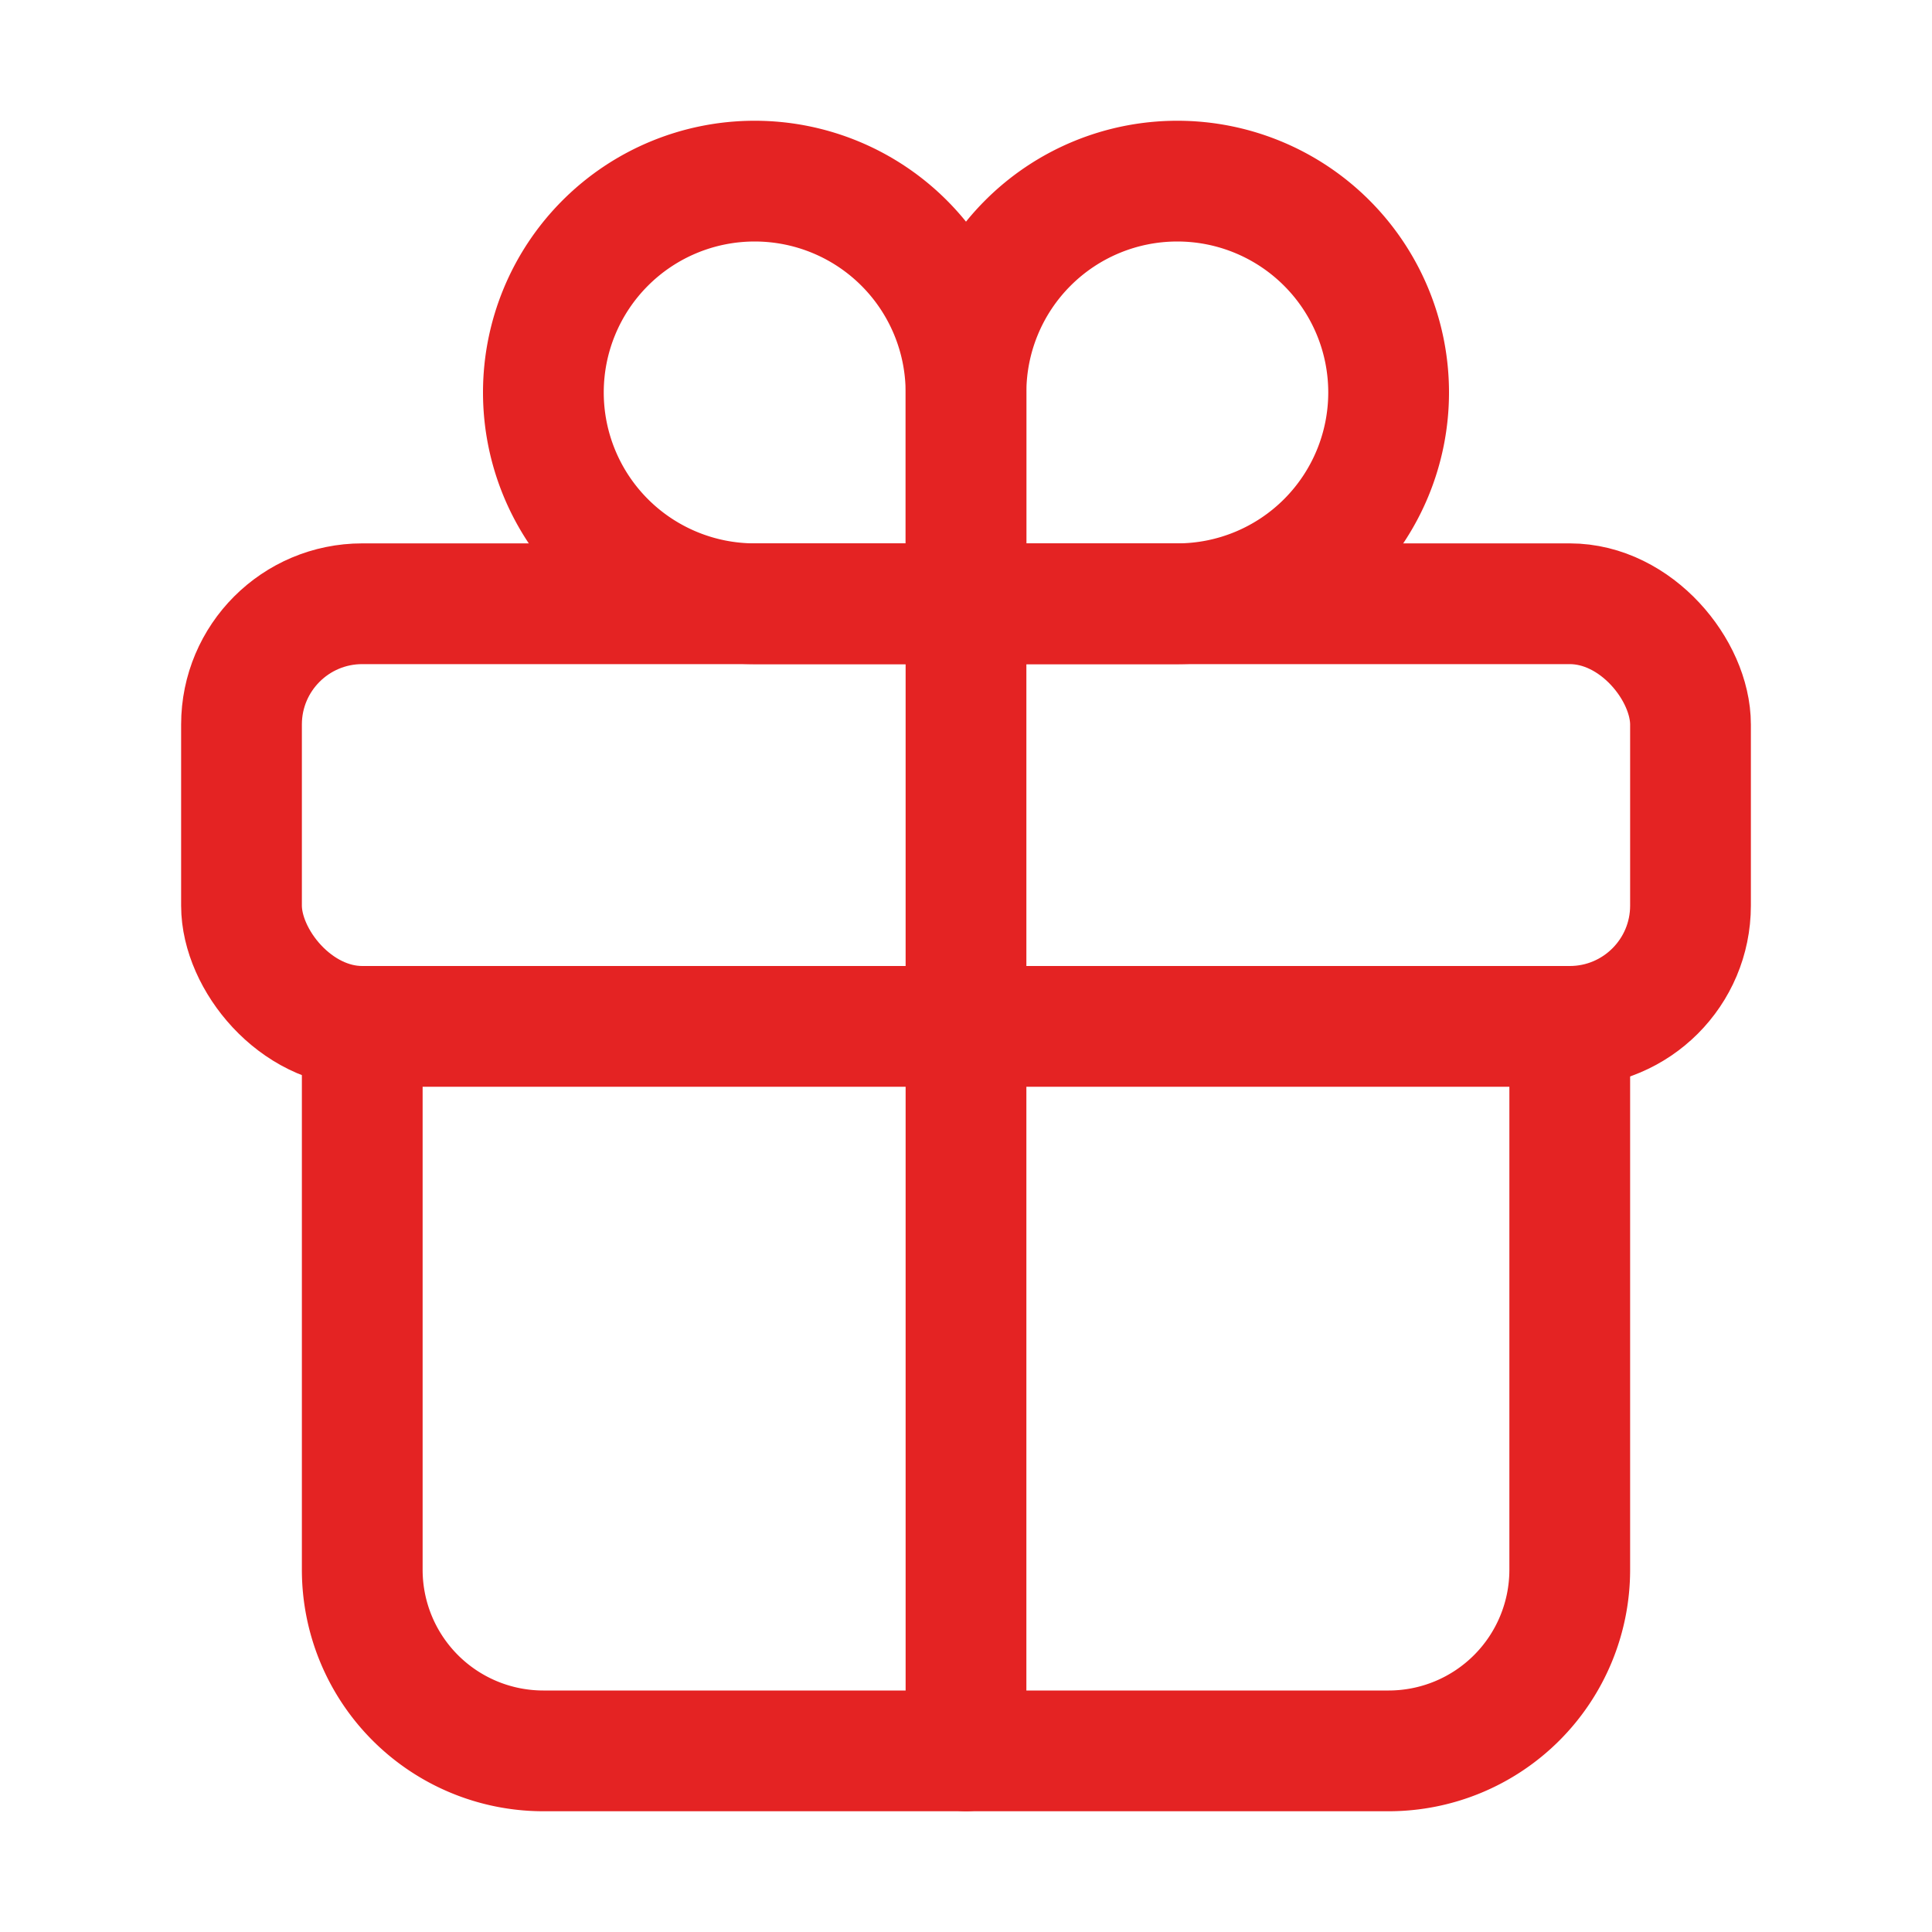 <!DOCTYPE svg PUBLIC "-//W3C//DTD SVG 1.1//EN" "http://www.w3.org/Graphics/SVG/1.1/DTD/svg11.dtd">
<!-- Uploaded to: SVG Repo, www.svgrepo.com, Transformed by: SVG Repo Mixer Tools -->
<svg width="800px" height="800px" viewBox="0 0 512 512" xmlns="http://www.w3.org/2000/svg" fill="#000000">
<g id="SVGRepo_bgCarrier" stroke-width="0"/>
<g id="SVGRepo_tracerCarrier" stroke-linecap="round" stroke-linejoin="round"/>
<g id="SVGRepo_iconCarrier">
<title>ionicons-v5-n</title>
<path d="M256,104v56h56a56,56,0,1,0-56-56Z" style="fill:none;stroke:#e42323;stroke-linecap:round;stroke-miterlimit:10;stroke-width:32px"/>
<path d="M256,104c0,15.46,0,56,0,56H200a56,56,0,1,1,56-56Z" style="fill:none;stroke:#e42323;stroke-linecap:round;stroke-miterlimit:10;stroke-width:32px"/>
<rect x="64" y="160" width="384" height="112" rx="32" ry="32" style="fill:none;stroke:#e42323;stroke-linecap:round;stroke-linejoin:round;stroke-width:32px"/>
<path d="M416,272V416a48,48,0,0,1-48,48H144a48,48,0,0,1-48-48V272" style="fill:none;stroke:#e42323;stroke-linecap:round;stroke-linejoin:round;stroke-width:32px"/>
<line x1="256" y1="160" x2="256" y2="464" style="fill:none;stroke:#e42323;stroke-linecap:round;stroke-linejoin:round;stroke-width:32px"/>
</g>
</svg>